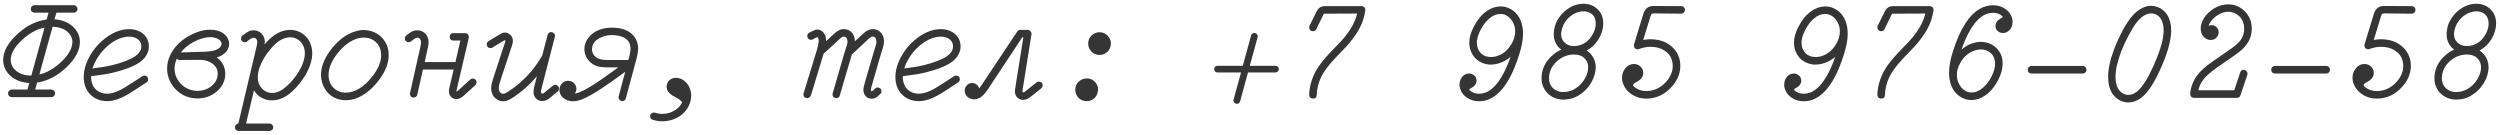 <?xml version="1.0" encoding="UTF-8"?> <svg xmlns="http://www.w3.org/2000/svg" width="539" height="29" viewBox="0 0 539 29" fill="none"><path d="M15.592 9.256C15.613 9.192 15.624 9.096 15.624 8.968C15.624 8.84 15.603 8.68 15.56 8.488C15.432 7.955 15.176 7.485 14.792 7.08C14.237 6.483 13.469 6.088 12.488 5.896C12.125 5.811 11.741 5.768 11.336 5.768L8.488 16.072C8.616 16.029 8.733 15.997 8.84 15.976C10.483 15.485 12.029 14.515 13.48 13.064C14.824 11.72 15.528 10.451 15.592 9.256ZM7.432 2.728C7.197 2.728 7.005 2.653 6.856 2.504C6.707 2.355 6.632 2.173 6.632 1.96C6.632 1.725 6.707 1.533 6.856 1.384C7.005 1.213 7.197 1.128 7.432 1.128H15.912C16.125 1.128 16.307 1.213 16.456 1.384C16.627 1.533 16.712 1.725 16.712 1.96C16.712 2.173 16.627 2.355 16.456 2.504C16.307 2.653 16.125 2.728 15.912 2.728H12.168L11.752 4.168C12.136 4.189 12.499 4.232 12.84 4.296C14.141 4.595 15.187 5.16 15.976 5.992C16.808 6.888 17.224 7.912 17.224 9.064C17.224 10.749 16.36 12.467 14.632 14.216C12.989 15.859 11.219 16.957 9.32 17.512C8.872 17.64 8.435 17.736 8.008 17.8L7.592 19.304H11.048C11.197 19.304 11.336 19.347 11.464 19.432C11.592 19.496 11.688 19.592 11.752 19.72C11.837 19.848 11.88 19.987 11.88 20.136C11.88 20.285 11.837 20.424 11.752 20.552C11.688 20.659 11.592 20.755 11.464 20.84C11.336 20.904 11.197 20.936 11.048 20.936H2.536C2.323 20.936 2.131 20.861 1.96 20.712C1.811 20.541 1.736 20.349 1.736 20.136C1.736 19.901 1.811 19.709 1.96 19.56C2.131 19.389 2.323 19.304 2.536 19.304H5.928L6.312 17.896C4.84 17.811 3.592 17.384 2.568 16.616C1.565 15.848 0.957 14.867 0.744 13.672C0.701 13.437 0.68 13.171 0.68 12.872C0.68 12.552 0.723 12.2 0.808 11.816C1.128 10.408 2.013 9.011 3.464 7.624C5.213 5.917 7.123 4.829 9.192 4.36C9.491 4.296 9.779 4.243 10.056 4.2L10.472 2.728H7.432ZM9.608 5.928C9.587 5.928 9.555 5.939 9.512 5.96C8.936 6.088 8.371 6.269 7.816 6.504C6.707 7.016 5.629 7.773 4.584 8.776C3.069 10.227 2.312 11.613 2.312 12.936C2.312 13.256 2.365 13.565 2.472 13.864C2.664 14.44 3.027 14.931 3.56 15.336C4.392 15.976 5.448 16.296 6.728 16.296C6.728 16.296 6.739 16.296 6.76 16.296L9.608 5.928ZM30.468 9.992C30.468 9.608 30.383 9.277 30.212 9C29.721 8.275 28.943 7.912 27.876 7.912C27.748 7.912 27.609 7.912 27.46 7.912C26.009 8.04 24.569 8.723 23.14 9.96C22.244 10.749 21.487 11.667 20.868 12.712C20.463 13.395 20.153 14.077 19.94 14.76C21.711 14.547 23.161 14.301 24.292 14.024C26.532 13.448 28.143 12.819 29.124 12.136C29.743 11.709 30.159 11.219 30.372 10.664C30.436 10.429 30.468 10.205 30.468 9.992ZM19.652 16.616C19.652 17.853 20.057 18.803 20.868 19.464C21.465 19.955 22.201 20.2 23.076 20.2H23.268C24.185 20.157 25.231 19.805 26.404 19.144C26.937 18.845 27.428 18.547 27.876 18.248C28.324 17.949 28.676 17.725 28.932 17.576C29.188 17.405 29.775 17.021 30.692 16.424C30.841 16.339 31.012 16.296 31.204 16.296C31.396 16.296 31.567 16.371 31.716 16.52C31.865 16.669 31.94 16.84 31.94 17.032C31.94 17.373 31.823 17.619 31.588 17.768C30.649 18.365 30.041 18.76 29.764 18.952C29.487 19.144 29.263 19.293 29.092 19.4C28.943 19.485 28.751 19.603 28.516 19.752C28.068 20.051 27.631 20.317 27.204 20.552C25.796 21.341 24.505 21.757 23.332 21.8H23.076C21.604 21.8 20.388 21.309 19.428 20.328C18.511 19.368 18.052 18.131 18.052 16.616C18.052 15.101 18.521 13.533 19.46 11.912C20.164 10.696 21.039 9.64 22.084 8.744C23.983 7.101 25.913 6.28 27.876 6.28C28.815 6.28 29.636 6.493 30.34 6.92C31.257 7.475 31.823 8.264 32.036 9.288C32.079 9.523 32.1 9.8 32.1 10.12C32.1 10.44 32.047 10.76 31.94 11.08C31.599 12.061 30.98 12.851 30.084 13.448C28.911 14.259 27.108 14.973 24.676 15.592C23.481 15.891 22.063 16.136 20.42 16.328L19.652 16.424C19.652 16.488 19.652 16.552 19.652 16.616ZM48.576 16.008C48.576 16.2 48.555 16.424 48.512 16.68C48.277 18.003 47.595 19.091 46.464 19.944C45.333 20.797 44.032 21.224 42.56 21.224C41.429 21.224 40.384 20.968 39.424 20.456C38.485 19.923 37.728 19.229 37.152 18.376C36.405 17.288 36.032 16.093 36.032 14.792C36.032 13.448 36.437 12.157 37.248 10.92C38.059 9.661 39.221 8.605 40.736 7.752C42.336 6.856 43.872 6.408 45.344 6.408C46.368 6.408 47.253 6.632 48 7.08C48.768 7.592 49.227 8.253 49.376 9.064C49.397 9.171 49.408 9.288 49.408 9.416C49.408 10.035 49.205 10.6 48.8 11.112C48.331 11.688 47.648 12.115 46.752 12.392C47.968 13.288 48.576 14.493 48.576 16.008ZM38.144 12.616C37.803 13.341 37.632 14.067 37.632 14.792C37.632 15.773 37.92 16.669 38.496 17.48C38.923 18.099 39.467 18.589 40.128 18.952C40.896 19.379 41.707 19.592 42.56 19.592C43.669 19.592 44.64 19.283 45.472 18.664C45.856 18.365 46.176 18.024 46.432 17.64C46.773 17.085 46.944 16.509 46.944 15.912C46.944 15.571 46.891 15.251 46.784 14.952C46.485 14.205 45.899 13.651 45.024 13.288C44.533 13.075 43.968 12.947 43.328 12.904C43.029 12.904 42.763 12.904 42.528 12.904C42.315 12.904 41.056 12.915 38.752 12.936C38.496 12.936 38.293 12.829 38.144 12.616ZM46.88 8.328C46.795 8.285 46.699 8.253 46.592 8.232C46.485 8.189 46.336 8.147 46.144 8.104C45.952 8.04 45.717 8.008 45.44 8.008C45.184 8.008 44.949 8.019 44.736 8.04C43.691 8.168 42.624 8.541 41.536 9.16C40.491 9.757 39.637 10.472 38.976 11.304C42.325 11.197 44.107 11.144 44.32 11.144C44.533 11.123 44.789 11.101 45.088 11.08C45.963 10.995 46.635 10.792 47.104 10.472C47.552 10.173 47.776 9.821 47.776 9.416V9.32C47.755 9.171 47.68 9.021 47.552 8.872C47.445 8.701 47.328 8.584 47.2 8.52C47.072 8.435 46.965 8.371 46.88 8.328ZM66.556 8.648C67.068 9.501 67.324 10.461 67.324 11.528C67.324 12.147 67.228 12.787 67.036 13.448C66.524 15.283 65.447 17.107 63.804 18.92C63.335 19.411 62.876 19.837 62.428 20.2C61.191 21.16 59.932 21.64 58.652 21.64C58.055 21.64 57.532 21.555 57.084 21.384C56.636 21.213 56.263 21.021 55.964 20.808C55.665 20.573 55.409 20.339 55.196 20.104C55.025 19.891 54.876 19.688 54.748 19.496C54.172 21.864 53.607 24.243 53.052 26.632H58.108C58.321 26.632 58.503 26.707 58.652 26.856C58.823 27.027 58.908 27.219 58.908 27.432C58.908 27.667 58.823 27.859 58.652 28.008C58.503 28.157 58.321 28.232 58.108 28.232H51.452C51.239 28.232 51.047 28.157 50.876 28.008C50.727 27.859 50.652 27.667 50.652 27.432C50.652 27.219 50.727 27.037 50.876 26.888C51.025 26.739 51.196 26.653 51.388 26.632C54.033 15.517 55.356 9.928 55.356 9.864C55.377 9.779 55.388 9.704 55.388 9.64C55.409 9.576 55.42 9.512 55.42 9.448C55.441 9.384 55.452 9.32 55.452 9.256C55.452 9.128 55.452 9 55.452 8.872C55.431 8.765 55.399 8.648 55.356 8.52C55.271 8.435 55.185 8.349 55.1 8.264C54.951 8.179 54.833 8.136 54.748 8.136C54.641 8.136 54.535 8.147 54.428 8.168C54.087 8.317 53.777 8.509 53.5 8.744L53.308 8.904C53.265 8.947 53.212 8.989 53.148 9.032C53.041 9.075 52.924 9.096 52.796 9.096C52.796 9.096 52.785 9.096 52.764 9.096C52.593 9.096 52.444 9.053 52.316 8.968C52.231 8.904 52.156 8.829 52.092 8.744C52.049 8.701 52.017 8.648 51.996 8.584C51.975 8.499 51.964 8.413 51.964 8.328C51.964 8.093 52.039 7.891 52.188 7.72C52.231 7.699 52.273 7.667 52.316 7.624C52.849 7.197 53.372 6.867 53.884 6.632C54.076 6.568 54.364 6.536 54.748 6.536C55.132 6.536 55.537 6.653 55.964 6.888C56.092 6.973 56.231 7.091 56.38 7.24C56.593 7.475 56.732 7.656 56.796 7.784C56.988 8.211 57.084 8.563 57.084 8.84C57.084 9.075 57.073 9.32 57.052 9.576C57.137 9.448 57.233 9.331 57.34 9.224C59.004 7.368 60.743 6.44 62.556 6.44C63.793 6.461 64.849 6.867 65.724 7.656C66.044 7.933 66.321 8.264 66.556 8.648ZM58.556 10.312C57.361 11.656 56.497 13.064 55.964 14.536C55.708 15.283 55.58 15.997 55.58 16.68C55.58 17.597 55.847 18.365 56.38 18.984C56.721 19.389 57.159 19.688 57.692 19.88C57.991 19.987 58.311 20.04 58.652 20.04C59.164 20.04 59.655 19.933 60.124 19.72C60.593 19.507 61.02 19.24 61.404 18.92C61.809 18.6 62.204 18.237 62.588 17.832C64.081 16.211 65.052 14.6 65.5 13C65.649 12.488 65.724 11.997 65.724 11.528C65.724 10.397 65.361 9.501 64.636 8.84C64.06 8.307 63.367 8.04 62.556 8.04C61.212 8.04 59.879 8.797 58.556 10.312ZM74.552 21.608C74.275 21.608 74.008 21.587 73.752 21.544C72.6 21.395 71.619 20.925 70.808 20.136C70.147 19.475 69.688 18.675 69.432 17.736C69.283 17.224 69.208 16.744 69.208 16.296C69.208 15.827 69.24 15.4 69.304 15.016C69.581 13.48 70.339 11.944 71.576 10.408C73.133 8.488 74.819 7.272 76.632 6.76C77.229 6.568 77.805 6.472 78.36 6.472C78.936 6.472 79.469 6.547 79.96 6.696C81.112 7.016 82.04 7.645 82.744 8.584C83.448 9.523 83.8 10.621 83.8 11.88C83.8 13.693 83.053 15.549 81.56 17.448C80.131 19.283 78.573 20.52 76.888 21.16C76.12 21.459 75.341 21.608 74.552 21.608ZM82.168 12.264C82.168 12.136 82.168 11.987 82.168 11.816C82.168 11.624 82.147 11.389 82.104 11.112C82.019 10.536 81.805 10.013 81.464 9.544C80.973 8.904 80.323 8.467 79.512 8.232C79.171 8.147 78.797 8.104 78.392 8.104C77.987 8.104 77.549 8.168 77.08 8.296C75.587 8.744 74.179 9.779 72.856 11.4C71.512 13.064 70.84 14.653 70.84 16.168C70.84 17.32 71.213 18.259 71.96 18.984C72.643 19.645 73.507 19.976 74.552 19.976C75.491 19.976 76.451 19.688 77.432 19.112C78.435 18.515 79.395 17.619 80.312 16.424C81.443 14.973 82.061 13.587 82.168 12.264ZM88.052 9.096C87.86 9.096 87.679 9.021 87.508 8.872C87.359 8.723 87.284 8.531 87.284 8.296C87.284 8.04 87.38 7.827 87.572 7.656L87.796 7.496C88.351 7.027 88.852 6.739 89.3 6.632C89.535 6.568 89.737 6.536 89.908 6.536C90.079 6.536 90.217 6.547 90.324 6.568C90.452 6.568 90.569 6.589 90.676 6.632C91.273 6.803 91.732 7.165 92.052 7.72C92.287 8.147 92.404 8.616 92.404 9.128C92.404 9.448 92.34 9.875 92.212 10.408L91.572 13.384H98.196L99.252 8.744H97.748C97.599 8.744 97.46 8.712 97.332 8.648C97.204 8.584 97.108 8.488 97.044 8.36C96.98 8.232 96.948 8.093 96.948 7.944C96.948 7.795 96.98 7.656 97.044 7.528C97.108 7.4 97.204 7.304 97.332 7.24C97.46 7.176 97.599 7.144 97.748 7.144H100.276C100.447 7.144 100.596 7.187 100.724 7.272C100.959 7.443 101.076 7.667 101.076 7.944C101.076 8.008 101.076 8.072 101.076 8.136C99.284 15.795 98.388 19.635 98.388 19.656C98.388 19.677 98.388 19.699 98.388 19.72C98.473 19.72 98.58 19.677 98.708 19.592C98.836 19.485 99.732 18.664 101.396 17.128C101.545 17 101.705 16.936 101.876 16.936C102.068 16.936 102.228 16.979 102.356 17.064C102.484 17.128 102.58 17.224 102.644 17.352C102.708 17.459 102.74 17.587 102.74 17.736C102.74 17.971 102.655 18.173 102.484 18.344L100.148 20.488C99.849 20.744 99.636 20.915 99.508 21C99.124 21.235 98.751 21.352 98.388 21.352C98.004 21.352 97.663 21.235 97.364 21C96.98 20.68 96.788 20.243 96.788 19.688C96.788 19.517 96.809 19.315 96.852 19.08L97.812 14.984H91.188L89.972 20.392C89.929 20.584 89.833 20.744 89.684 20.872C89.556 20.979 89.385 21.032 89.172 21.032C88.959 21.032 88.767 20.957 88.596 20.808C88.447 20.637 88.372 20.435 88.372 20.2C88.372 20.157 88.383 20.104 88.404 20.04L90.644 10.056C90.729 9.629 90.772 9.352 90.772 9.224C90.772 9.075 90.761 8.957 90.74 8.872C90.74 8.765 90.719 8.68 90.676 8.616C90.633 8.531 90.601 8.467 90.58 8.424C90.431 8.232 90.228 8.136 89.972 8.136C89.78 8.136 89.588 8.2 89.396 8.328C89.204 8.456 88.937 8.659 88.596 8.936C88.447 9.043 88.265 9.096 88.052 9.096ZM119.184 18.472C119.333 18.344 119.515 18.28 119.728 18.28C119.941 18.28 120.123 18.365 120.272 18.536C120.443 18.685 120.528 18.877 120.528 19.112C120.528 19.347 120.432 19.549 120.24 19.72C119.664 20.189 119.312 20.477 119.184 20.584C119.077 20.669 118.992 20.744 118.928 20.808C118.885 20.851 118.821 20.904 118.736 20.968C118.672 21.032 118.608 21.075 118.544 21.096C118.501 21.139 118.459 21.181 118.416 21.224C118.139 21.459 117.829 21.619 117.488 21.704C117.147 21.768 116.901 21.789 116.752 21.768C116.624 21.768 116.507 21.757 116.4 21.736C116.016 21.629 115.696 21.416 115.44 21.096C115.163 20.733 115.024 20.307 115.024 19.816C115.024 19.517 115.077 19.144 115.184 18.696L115.76 16.424C114.203 18.28 112.411 19.859 110.384 21.16C110.021 21.395 109.691 21.565 109.392 21.672C109.093 21.779 108.784 21.832 108.464 21.832C107.909 21.832 107.419 21.661 106.992 21.32C106.629 21.064 106.352 20.733 106.16 20.328C105.989 19.923 105.904 19.528 105.904 19.144C105.904 18.76 105.925 18.451 105.968 18.216C106.075 17.768 106.267 17.117 106.544 16.264C108.123 11.528 108.912 9.128 108.912 9.064C108.933 8.957 108.944 8.883 108.944 8.84L108.88 8.648C108.773 8.669 108.656 8.723 108.528 8.808L106.192 10.248C106.064 10.333 105.904 10.376 105.712 10.376C105.52 10.376 105.339 10.301 105.168 10.152C105.019 9.981 104.944 9.789 104.944 9.576C104.944 9.277 105.072 9.043 105.328 8.872C106.992 7.848 107.856 7.325 107.92 7.304C107.984 7.261 108.069 7.219 108.176 7.176C108.389 7.069 108.624 7.016 108.88 7.016C109.136 7.016 109.381 7.08 109.616 7.208C109.851 7.336 110.053 7.507 110.224 7.72C110.459 8.04 110.576 8.413 110.576 8.84C110.555 9.139 110.523 9.352 110.48 9.48C110.437 9.608 110.405 9.693 110.384 9.736C110.384 9.757 110.384 9.789 110.384 9.832C110.363 9.875 109.595 12.189 108.08 16.776C107.824 17.565 107.664 18.088 107.6 18.344C107.557 18.6 107.536 18.835 107.536 19.048C107.536 19.496 107.675 19.827 107.952 20.04C108.208 20.232 108.517 20.264 108.88 20.136C109.029 20.072 109.243 19.955 109.52 19.784C111.419 18.568 113.093 17.096 114.544 15.368C115.397 14.344 116.155 13.256 116.816 12.104C116.859 12.04 116.891 11.987 116.912 11.944L118.064 7.528C118.171 7.123 118.437 6.92 118.864 6.92C118.992 6.92 119.12 6.963 119.248 7.048C119.376 7.112 119.472 7.208 119.536 7.336C119.621 7.443 119.664 7.549 119.664 7.656C119.664 7.763 119.653 7.848 119.632 7.912L116.752 19.08C116.667 19.421 116.624 19.635 116.624 19.72C116.624 19.869 116.645 19.976 116.688 20.04C116.731 20.104 116.773 20.147 116.816 20.168C116.944 20.211 117.104 20.168 117.296 20.04C117.424 19.955 118.053 19.432 119.184 18.472ZM135.948 10.504C135.948 9.608 135.628 8.904 134.988 8.392C134.583 8.072 134.049 7.848 133.388 7.72C132.94 7.613 132.481 7.56 132.012 7.56C131.159 7.56 130.412 7.699 129.772 7.976C128.791 8.36 128.14 8.925 127.82 9.672C127.692 9.971 127.628 10.28 127.628 10.6C127.628 11.069 127.767 11.496 128.044 11.88C128.449 12.435 129.079 12.765 129.932 12.872C130.252 12.915 130.679 12.936 131.212 12.936H135.468L135.66 12.264C135.852 11.517 135.948 10.931 135.948 10.504ZM134.156 21.8C133.943 21.8 133.751 21.715 133.58 21.544C133.431 21.395 133.356 21.213 133.356 21C133.356 20.936 133.367 20.861 133.388 20.776L134.796 15.464L132.204 17.352C128.62 19.912 126.081 21.363 124.588 21.704C124.225 21.789 123.873 21.832 123.532 21.832C122.871 21.832 122.295 21.672 121.804 21.352C121.441 21.139 121.153 20.861 120.94 20.52C120.727 20.179 120.62 19.795 120.62 19.368C120.62 18.835 120.791 18.387 121.132 18.024C121.495 17.619 121.943 17.416 122.476 17.416C123.031 17.416 123.479 17.608 123.82 17.992C124.119 18.333 124.268 18.717 124.268 19.144C124.268 19.528 124.151 19.869 123.916 20.168C124.385 20.104 124.908 19.933 125.484 19.656C126.892 18.995 128.812 17.779 131.244 16.008L133.292 14.536H131.212C130.209 14.536 129.431 14.461 128.876 14.312C127.98 14.035 127.276 13.555 126.764 12.872C126.252 12.189 125.996 11.432 125.996 10.6C125.996 9.619 126.348 8.723 127.052 7.912C128.183 6.611 129.836 5.96 132.012 5.96C132.609 5.96 133.175 6.013 133.708 6.12C134.625 6.312 135.383 6.643 135.98 7.112C137.047 7.965 137.58 9.096 137.58 10.504C137.58 11.08 137.463 11.805 137.228 12.68L134.924 21.224C134.817 21.608 134.561 21.8 134.156 21.8ZM140.168 25.064C140.168 24.851 140.243 24.659 140.392 24.488C140.563 24.339 140.755 24.264 140.968 24.264C141.053 24.264 141.139 24.275 141.224 24.296C141.736 24.467 142.259 24.552 142.792 24.552C143.837 24.552 144.787 24.264 145.64 23.688C146.28 23.261 146.76 22.717 147.08 22.056C146.888 21.821 146.696 21.629 146.504 21.48C146.312 21.331 146.045 21.171 145.704 21C145.363 20.808 145.117 20.669 144.968 20.584C144.627 20.371 144.328 20.104 144.072 19.784C143.837 19.443 143.72 19.069 143.72 18.664L143.752 18.376C143.837 17.843 144.104 17.427 144.552 17.128C144.893 16.893 145.288 16.776 145.736 16.776C146.376 16.776 146.973 16.989 147.528 17.416C148.232 17.971 148.691 18.707 148.904 19.624C148.989 19.965 149.032 20.264 149.032 20.52C149.032 20.755 149.011 21.011 148.968 21.288C148.947 21.587 148.861 21.917 148.712 22.28C148.584 22.664 148.413 23.027 148.2 23.368C147.475 24.477 146.461 25.267 145.16 25.736C144.392 26.013 143.603 26.152 142.792 26.152C142.109 26.152 141.427 26.045 140.744 25.832C140.36 25.725 140.168 25.469 140.168 25.064ZM174.848 8.584C174.613 8.584 174.421 8.509 174.272 8.36C174.123 8.189 174.048 8.008 174.048 7.816C174.048 7.453 174.187 7.197 174.464 7.048C175.04 6.749 175.371 6.589 175.456 6.568C175.541 6.525 175.616 6.493 175.68 6.472C175.851 6.408 175.989 6.376 176.096 6.376C176.203 6.376 176.267 6.376 176.288 6.376C176.651 6.397 176.949 6.504 177.184 6.696C177.803 7.165 178.112 7.869 178.112 8.808C178.112 8.829 178.112 8.851 178.112 8.872L179.808 7.304C180.171 6.963 180.448 6.749 180.64 6.664C180.832 6.557 180.992 6.472 181.12 6.408C181.397 6.323 181.675 6.28 181.952 6.28C182.528 6.28 183.029 6.461 183.456 6.824C184.032 7.336 184.32 8.029 184.32 8.904C185.6 7.731 186.261 7.123 186.304 7.08C186.923 6.547 187.552 6.28 188.192 6.28C188.768 6.28 189.269 6.461 189.696 6.824C190.293 7.336 190.592 8.029 190.592 8.904C190.592 9.309 190.507 9.8 190.336 10.376C190.272 10.568 190.176 10.867 190.048 11.272C189.92 11.677 189.824 11.987 189.76 12.2C188.587 16.253 187.989 18.333 187.968 18.44C187.947 18.525 187.925 18.579 187.904 18.6C187.819 18.92 187.776 19.165 187.776 19.336C187.776 19.571 187.829 19.688 187.936 19.688C188 19.667 188.064 19.635 188.128 19.592C188.213 19.528 188.405 19.357 188.704 19.08C188.853 18.931 189.013 18.856 189.184 18.856C189.376 18.856 189.536 18.899 189.664 18.984C189.792 19.048 189.888 19.144 189.952 19.272C190.016 19.4 190.048 19.539 190.048 19.688C190.048 19.923 189.963 20.115 189.792 20.264C189.387 20.627 189.152 20.84 189.088 20.904C188.704 21.16 188.341 21.288 188 21.288C187.296 21.288 186.773 21.011 186.432 20.456C186.24 20.136 186.144 19.763 186.144 19.336C186.144 19.016 186.251 18.504 186.464 17.8L188.224 11.752C188.288 11.539 188.384 11.229 188.512 10.824C188.725 10.099 188.864 9.619 188.928 9.384C188.949 9.149 188.96 9 188.96 8.936C188.96 8.531 188.853 8.243 188.64 8.072C188.491 7.944 188.341 7.88 188.192 7.88C188.064 7.88 187.925 7.923 187.776 8.008C187.605 8.115 187.477 8.2 187.392 8.264C187.328 8.328 186.165 9.416 183.904 11.528C183.819 11.592 183.744 11.645 183.68 11.688C183.616 11.901 183.563 12.072 183.52 12.2L181.056 20.584C180.949 20.968 180.693 21.16 180.288 21.16C180.075 21.16 179.883 21.085 179.712 20.936C179.563 20.787 179.488 20.595 179.488 20.36C179.488 20.275 179.499 20.2 179.52 20.136L181.952 11.752C182.016 11.539 182.112 11.229 182.24 10.824C182.368 10.419 182.453 10.141 182.496 9.992C182.539 9.843 182.581 9.725 182.624 9.64C182.688 9.363 182.72 9.128 182.72 8.936C182.72 8.531 182.613 8.243 182.4 8.072C182.272 7.944 182.123 7.88 181.952 7.88C181.803 7.88 181.653 7.923 181.504 8.008C181.376 8.093 181.184 8.253 180.928 8.488L177.568 11.592C177.312 12.424 176.395 15.432 174.816 20.616C174.667 20.957 174.4 21.139 174.016 21.16C173.888 21.16 173.76 21.128 173.632 21.064C173.504 21 173.397 20.904 173.312 20.776C173.248 20.648 173.216 20.531 173.216 20.424C173.216 20.296 173.227 20.2 173.248 20.136L175.872 11.592C175.957 11.357 176.021 11.144 176.064 10.952C176.085 10.931 176.096 10.909 176.096 10.888C176.224 10.419 176.309 10.088 176.352 9.896C176.395 9.619 176.427 9.437 176.448 9.352C176.491 9.139 176.512 8.989 176.512 8.904C176.512 8.435 176.437 8.147 176.288 8.04C176.245 8.019 176.213 8.008 176.192 8.008C176.128 8.029 176.021 8.072 175.872 8.136L175.232 8.488C175.104 8.552 174.976 8.584 174.848 8.584ZM205.468 9.992C205.468 9.608 205.383 9.277 205.212 9C204.721 8.275 203.943 7.912 202.876 7.912C202.748 7.912 202.609 7.912 202.46 7.912C201.009 8.04 199.569 8.723 198.14 9.96C197.244 10.749 196.487 11.667 195.868 12.712C195.463 13.395 195.153 14.077 194.94 14.76C196.711 14.547 198.161 14.301 199.292 14.024C201.532 13.448 203.143 12.819 204.124 12.136C204.743 11.709 205.159 11.219 205.372 10.664C205.436 10.429 205.468 10.205 205.468 9.992ZM194.652 16.616C194.652 17.853 195.057 18.803 195.868 19.464C196.465 19.955 197.201 20.2 198.076 20.2H198.268C199.185 20.157 200.231 19.805 201.404 19.144C201.937 18.845 202.428 18.547 202.876 18.248C203.324 17.949 203.676 17.725 203.932 17.576C204.188 17.405 204.775 17.021 205.692 16.424C205.841 16.339 206.012 16.296 206.204 16.296C206.396 16.296 206.567 16.371 206.716 16.52C206.865 16.669 206.94 16.84 206.94 17.032C206.94 17.373 206.823 17.619 206.588 17.768C205.649 18.365 205.041 18.76 204.764 18.952C204.487 19.144 204.263 19.293 204.092 19.4C203.943 19.485 203.751 19.603 203.516 19.752C203.068 20.051 202.631 20.317 202.204 20.552C200.796 21.341 199.505 21.757 198.332 21.8H198.076C196.604 21.8 195.388 21.309 194.428 20.328C193.511 19.368 193.052 18.131 193.052 16.616C193.052 15.101 193.521 13.533 194.46 11.912C195.164 10.696 196.039 9.64 197.084 8.744C198.983 7.101 200.913 6.28 202.876 6.28C203.815 6.28 204.636 6.493 205.34 6.92C206.257 7.475 206.823 8.264 207.036 9.288C207.079 9.523 207.1 9.8 207.1 10.12C207.1 10.44 207.047 10.76 206.94 11.08C206.599 12.061 205.98 12.851 205.084 13.448C203.911 14.259 202.108 14.973 199.676 15.592C198.481 15.891 197.063 16.136 195.42 16.328L194.652 16.424C194.652 16.488 194.652 16.552 194.652 16.616ZM210.008 21.416C209.645 21.416 209.293 21.32 208.952 21.128C208.611 20.957 208.355 20.701 208.184 20.36C208.056 20.104 207.992 19.837 207.992 19.56C207.992 19.112 208.141 18.728 208.44 18.408C208.76 18.067 209.144 17.896 209.592 17.896C210.104 17.896 210.52 18.099 210.84 18.504C210.968 18.675 211.053 18.867 211.096 19.08C211.224 18.931 211.352 18.76 211.48 18.568L219.32 6.792C219.469 6.557 219.693 6.44 219.992 6.44C221.08 6.44 221.635 6.44 221.656 6.44C221.869 6.461 222.04 6.557 222.168 6.728C222.317 6.877 222.392 7.048 222.392 7.24C222.392 7.283 222.392 7.325 222.392 7.368L220.472 19.368C220.451 19.517 220.44 19.624 220.44 19.688C220.44 19.837 220.493 19.912 220.6 19.912C220.707 19.912 220.824 19.869 220.952 19.784C221.08 19.699 221.197 19.603 221.304 19.496L223.48 17.768C223.629 17.661 223.789 17.608 223.96 17.608C224.131 17.608 224.28 17.64 224.408 17.704C224.536 17.768 224.632 17.864 224.696 17.992C224.76 18.12 224.792 18.237 224.792 18.344C224.792 18.451 224.781 18.536 224.76 18.6C224.76 18.664 224.749 18.717 224.728 18.76C224.664 18.867 224.589 18.963 224.504 19.048L222.328 20.776C221.965 21.053 221.688 21.235 221.496 21.32C220.963 21.555 220.472 21.597 220.024 21.448C219.747 21.363 219.523 21.224 219.352 21.032C218.989 20.669 218.808 20.221 218.808 19.688C218.808 19.539 218.829 19.347 218.872 19.112L220.632 8.04H220.408C215.352 15.656 212.824 19.475 212.824 19.496C212.312 20.2 211.864 20.68 211.48 20.936C210.989 21.256 210.499 21.416 210.008 21.416ZM236.468 7.016C236.66 6.973 236.809 6.952 236.916 6.952C237.044 6.952 237.119 6.952 237.14 6.952C237.823 6.973 238.388 7.229 238.836 7.72C239.284 8.189 239.508 8.744 239.508 9.384C239.508 9.405 239.508 9.427 239.508 9.448C239.487 10.131 239.231 10.707 238.74 11.176C238.271 11.624 237.716 11.848 237.076 11.848C236.351 11.848 235.743 11.581 235.252 11.048C234.825 10.579 234.612 10.024 234.612 9.384C234.612 8.68 234.879 8.083 235.412 7.592C235.711 7.315 236.063 7.123 236.468 7.016ZM234.324 16.904C235.007 16.904 235.583 17.149 236.052 17.64C236.521 18.131 236.756 18.707 236.756 19.368C236.756 19.389 236.745 19.4 236.724 19.4C236.703 20.104 236.447 20.691 235.956 21.16C235.487 21.587 234.932 21.8 234.292 21.8C233.567 21.8 232.969 21.555 232.5 21.064C232.052 20.573 231.828 20.008 231.828 19.368C231.828 18.643 232.073 18.056 232.564 17.608C233.076 17.139 233.663 16.904 234.324 16.904ZM262.476 15.624C262.284 15.624 262.113 15.549 261.964 15.4C261.836 15.251 261.772 15.08 261.772 14.888C261.772 14.696 261.836 14.536 261.964 14.408C262.113 14.259 262.284 14.184 262.476 14.184H267.948L269.74 7.624C269.783 7.475 269.868 7.357 269.996 7.272C270.124 7.165 270.273 7.112 270.444 7.112C270.636 7.112 270.807 7.187 270.956 7.336C271.105 7.464 271.18 7.624 271.18 7.816C271.18 7.88 271.169 7.944 271.148 8.008L269.452 14.184H274.988C275.18 14.184 275.351 14.259 275.5 14.408C275.649 14.536 275.724 14.696 275.724 14.888C275.724 15.08 275.649 15.251 275.5 15.4C275.351 15.549 275.18 15.624 274.988 15.624H269.068L267.372 21.832C267.265 22.195 267.031 22.376 266.668 22.376C266.54 22.376 266.423 22.344 266.316 22.28C266.209 22.216 266.113 22.12 266.028 21.992C265.964 21.885 265.932 21.768 265.932 21.64L265.964 21.448L267.564 15.624H262.476ZM282.262 20.456C282.262 20.456 282.262 20.445 282.262 20.424C282.283 19.357 282.486 18.269 282.87 17.16C283.254 16.029 283.84 14.931 284.63 13.864C285.398 12.84 286.368 11.731 287.542 10.536C288.672 9.384 289.44 8.563 289.846 8.072C290.912 6.749 291.659 5.555 292.086 4.488C292.299 3.976 292.47 3.453 292.598 2.92C287.926 2.941 285.568 2.952 285.526 2.952C285.483 2.952 285.44 2.973 285.398 3.016C285.376 3.059 284.843 4.147 283.798 6.28C283.648 6.579 283.403 6.728 283.062 6.728C282.827 6.728 282.635 6.653 282.486 6.504C282.336 6.333 282.262 6.141 282.262 5.928C282.262 5.8 282.283 5.683 282.326 5.576C283.392 3.443 283.936 2.344 283.958 2.28C284.256 1.768 284.683 1.459 285.238 1.352C285.366 1.331 285.536 1.32 285.75 1.32H293.558C293.856 1.32 294.091 1.448 294.262 1.704C294.326 1.832 294.358 1.949 294.358 2.056C294.358 2.141 294.358 2.195 294.358 2.216C294.166 3.688 293.707 5.064 292.982 6.344C292.704 6.835 292.438 7.261 292.182 7.624C291.947 7.965 291.787 8.189 291.702 8.296C291.616 8.403 291.531 8.509 291.446 8.616C291.382 8.701 291.307 8.797 291.222 8.904C291.158 8.989 291.094 9.075 291.03 9.16C290.603 9.693 289.963 10.387 289.11 11.24C288.278 12.093 287.627 12.787 287.158 13.32C286.688 13.853 286.283 14.355 285.942 14.824C285.238 15.763 284.726 16.712 284.406 17.672C284.086 18.632 283.915 19.571 283.894 20.488C283.872 21 283.595 21.256 283.062 21.256C282.848 21.256 282.656 21.181 282.486 21.032C282.336 20.883 282.262 20.691 282.262 20.456ZM319.182 6.504C318.798 7.272 318.563 7.944 318.478 8.52C318.456 8.627 318.435 8.723 318.414 8.808C318.414 8.893 318.414 9 318.414 9.128C318.414 9.747 318.51 10.248 318.702 10.632C318.894 11.016 319.107 11.325 319.342 11.56C319.598 11.773 319.907 11.955 320.27 12.104C320.654 12.232 321.048 12.296 321.454 12.296C321.774 12.296 322.115 12.253 322.478 12.168C323.886 11.805 325.006 10.931 325.838 9.544C326.392 8.648 326.67 7.731 326.67 6.792C326.67 6.216 326.574 5.693 326.382 5.224C326.019 4.307 325.411 3.635 324.558 3.208C324.067 3.016 323.555 2.963 323.022 3.048C322.488 3.133 321.976 3.347 321.486 3.688C320.59 4.307 319.822 5.245 319.182 6.504ZM318.766 20.2C318.936 20.2 319.075 20.2 319.182 20.2C319.95 20.136 320.675 19.859 321.358 19.368C322.04 18.856 322.659 18.195 323.214 17.384C324.131 16.061 324.952 14.355 325.678 12.264C324.867 12.968 323.928 13.459 322.862 13.736C322.392 13.864 321.891 13.928 321.358 13.928C320.824 13.928 320.27 13.821 319.694 13.608C318.606 13.181 317.806 12.456 317.294 11.432C316.952 10.749 316.782 10.003 316.782 9.192C316.782 8.125 317.102 6.984 317.742 5.768C318.51 4.275 319.448 3.144 320.558 2.376C321.518 1.715 322.51 1.384 323.534 1.384C324.131 1.384 324.675 1.491 325.166 1.704C325.912 2.003 326.542 2.461 327.054 3.08C327.928 4.168 328.366 5.576 328.366 7.304C328.366 8.627 328.056 10.216 327.438 12.072C325.603 17.768 323.16 20.979 320.11 21.704C319.704 21.789 319.288 21.832 318.862 21.832C317.859 21.832 316.963 21.555 316.174 21C315.448 20.467 314.979 19.795 314.766 18.984C314.702 18.749 314.67 18.536 314.67 18.344C314.67 17.661 314.851 17.085 315.214 16.616C315.619 16.104 316.131 15.848 316.75 15.848C317.07 15.848 317.326 15.912 317.518 16.04L317.87 16.296C317.912 16.339 317.966 16.381 318.03 16.424C318.222 16.68 318.328 17 318.35 17.384C318.35 18.024 317.987 18.547 317.262 18.952C317.219 18.973 317.176 18.995 317.134 19.016C317.091 19.037 317.059 19.059 317.038 19.08C316.846 19.187 316.75 19.272 316.75 19.336C316.963 19.592 317.262 19.805 317.646 19.976C318.008 20.125 318.382 20.2 318.766 20.2ZM336.586 7.336C336.586 7.891 336.714 8.36 336.97 8.744C337.503 9.533 338.314 9.928 339.402 9.928C340.383 9.928 341.279 9.608 342.09 8.968C342.538 8.605 342.911 8.179 343.21 7.688C343.7 6.92 343.978 6.131 344.042 5.32V5.064C344.042 4.104 343.711 3.389 343.05 2.92C342.602 2.6 342.058 2.44 341.418 2.44C340.458 2.44 339.54 2.771 338.666 3.432C337.599 4.264 336.938 5.32 336.682 6.6C336.618 6.856 336.586 7.101 336.586 7.336ZM337.578 21.448C337.407 21.469 337.279 21.48 337.194 21.48C335.743 21.48 334.548 21.011 333.61 20.072C332.97 19.411 332.564 18.589 332.394 17.608C332.372 17.352 332.362 17.064 332.362 16.744C332.362 16.403 332.404 16.008 332.49 15.56C332.831 14.045 333.642 12.776 334.922 11.752C335.455 11.304 336.02 10.952 336.618 10.696C335.53 9.907 334.986 8.776 334.986 7.304C334.986 6.813 335.071 6.259 335.242 5.64C335.412 5.021 335.711 4.403 336.138 3.784C336.586 3.144 337.098 2.6 337.674 2.152C338.847 1.256 340.095 0.808 341.418 0.808C342.804 0.829 343.914 1.331 344.746 2.312C345.364 3.059 345.674 3.976 345.674 5.064C345.652 6.259 345.29 7.421 344.586 8.552C343.924 9.576 343.092 10.355 342.09 10.888C342.516 11.165 342.868 11.485 343.146 11.848C343.743 12.637 344.042 13.533 344.042 14.536C344.02 15.603 343.711 16.669 343.114 17.736C342.58 18.675 341.876 19.475 341.002 20.136C339.956 20.925 338.815 21.363 337.578 21.448ZM334.762 18.952C335.039 19.208 335.316 19.4 335.594 19.528C336.042 19.741 336.49 19.848 336.938 19.848C338.09 19.848 339.124 19.507 340.042 18.824C340.724 18.312 341.279 17.683 341.706 16.936C342.175 16.104 342.41 15.304 342.41 14.536C342.41 13.896 342.25 13.363 341.93 12.936C341.61 12.488 341.226 12.179 340.778 12.008C340.33 11.837 339.871 11.752 339.402 11.752C338.122 11.752 336.959 12.168 335.914 13C334.783 13.917 334.143 15.048 333.994 16.392C333.972 16.541 333.962 16.701 333.962 16.872C333.962 17.704 334.228 18.397 334.762 18.952ZM354.278 8.616C354.811 8.509 355.312 8.456 355.782 8.456C357.872 8.456 359.536 9.096 360.774 10.376C361.776 11.421 362.278 12.701 362.278 14.216C362.278 15.453 361.894 16.659 361.126 17.832C360.934 18.109 360.72 18.376 360.486 18.632C358.95 20.381 357.104 21.256 354.95 21.256C353.584 21.256 352.4 20.851 351.398 20.04C350.779 19.549 350.331 18.973 350.054 18.312C349.819 17.8 349.702 17.288 349.702 16.776C349.702 16.051 349.904 15.421 350.31 14.888C350.822 14.163 351.483 13.8 352.294 13.8C352.784 13.8 353.211 13.949 353.574 14.248C354.043 14.611 354.278 15.091 354.278 15.688V16.04C354.15 16.68 353.702 17.213 352.934 17.64C352.592 17.811 352.39 17.928 352.326 17.992C352.198 18.099 352.123 18.237 352.102 18.408C352.102 18.472 352.112 18.504 352.134 18.504C352.859 19.251 353.798 19.624 354.95 19.624H355.238C356.795 19.539 358.139 18.856 359.27 17.576C360.187 16.531 360.646 15.411 360.646 14.216C360.646 13.853 360.592 13.469 360.486 13.064C360.251 12.147 359.686 11.411 358.79 10.856C357.979 10.344 357.008 10.088 355.878 10.088C355.046 10.088 354.214 10.248 353.382 10.568C353.275 10.611 353.179 10.632 353.094 10.632C352.859 10.632 352.656 10.557 352.486 10.408C352.336 10.237 352.262 10.045 352.262 9.832C352.262 9.747 352.272 9.661 352.294 9.576C353.659 5.117 354.352 2.845 354.374 2.76C354.672 2.013 355.131 1.555 355.75 1.384C356.048 1.32 356.294 1.288 356.486 1.288L362.47 1.32C362.768 1.32 363.003 1.459 363.174 1.736C363.238 1.843 363.27 1.992 363.27 2.184C363.27 2.376 363.184 2.557 363.014 2.728C362.864 2.877 362.683 2.952 362.47 2.952L356.486 2.888C356.315 2.909 356.208 2.931 356.166 2.952C356.038 3.016 355.931 3.197 355.846 3.496L354.278 8.616ZM389.182 6.504C388.798 7.272 388.563 7.944 388.478 8.52C388.456 8.627 388.435 8.723 388.414 8.808C388.414 8.893 388.414 9 388.414 9.128C388.414 9.747 388.51 10.248 388.702 10.632C388.894 11.016 389.107 11.325 389.342 11.56C389.598 11.773 389.907 11.955 390.27 12.104C390.654 12.232 391.048 12.296 391.454 12.296C391.774 12.296 392.115 12.253 392.478 12.168C393.886 11.805 395.006 10.931 395.838 9.544C396.392 8.648 396.67 7.731 396.67 6.792C396.67 6.216 396.574 5.693 396.382 5.224C396.019 4.307 395.411 3.635 394.558 3.208C394.067 3.016 393.555 2.963 393.022 3.048C392.488 3.133 391.976 3.347 391.486 3.688C390.59 4.307 389.822 5.245 389.182 6.504ZM388.766 20.2C388.936 20.2 389.075 20.2 389.182 20.2C389.95 20.136 390.675 19.859 391.358 19.368C392.04 18.856 392.659 18.195 393.214 17.384C394.131 16.061 394.952 14.355 395.678 12.264C394.867 12.968 393.928 13.459 392.862 13.736C392.392 13.864 391.891 13.928 391.358 13.928C390.824 13.928 390.27 13.821 389.694 13.608C388.606 13.181 387.806 12.456 387.294 11.432C386.952 10.749 386.782 10.003 386.782 9.192C386.782 8.125 387.102 6.984 387.742 5.768C388.51 4.275 389.448 3.144 390.558 2.376C391.518 1.715 392.51 1.384 393.534 1.384C394.131 1.384 394.675 1.491 395.166 1.704C395.912 2.003 396.542 2.461 397.054 3.08C397.928 4.168 398.366 5.576 398.366 7.304C398.366 8.627 398.056 10.216 397.438 12.072C395.603 17.768 393.16 20.979 390.11 21.704C389.704 21.789 389.288 21.832 388.862 21.832C387.859 21.832 386.963 21.555 386.174 21C385.448 20.467 384.979 19.795 384.766 18.984C384.702 18.749 384.67 18.536 384.67 18.344C384.67 17.661 384.851 17.085 385.214 16.616C385.619 16.104 386.131 15.848 386.75 15.848C387.07 15.848 387.326 15.912 387.518 16.04L387.87 16.296C387.912 16.339 387.966 16.381 388.03 16.424C388.222 16.68 388.328 17 388.35 17.384C388.35 18.024 387.987 18.547 387.262 18.952C387.219 18.973 387.176 18.995 387.134 19.016C387.091 19.037 387.059 19.059 387.038 19.08C386.846 19.187 386.75 19.272 386.75 19.336C386.963 19.592 387.262 19.805 387.646 19.976C388.008 20.125 388.382 20.2 388.766 20.2ZM404.762 20.456C404.762 20.456 404.762 20.445 404.762 20.424C404.783 19.357 404.986 18.269 405.37 17.16C405.754 16.029 406.34 14.931 407.13 13.864C407.898 12.84 408.868 11.731 410.042 10.536C411.172 9.384 411.94 8.563 412.346 8.072C413.412 6.749 414.159 5.555 414.586 4.488C414.799 3.976 414.97 3.453 415.098 2.92C410.426 2.941 408.068 2.952 408.026 2.952C407.983 2.952 407.94 2.973 407.898 3.016C407.876 3.059 407.343 4.147 406.298 6.28C406.148 6.579 405.903 6.728 405.562 6.728C405.327 6.728 405.135 6.653 404.986 6.504C404.836 6.333 404.762 6.141 404.762 5.928C404.762 5.8 404.783 5.683 404.826 5.576C405.892 3.443 406.436 2.344 406.458 2.28C406.756 1.768 407.183 1.459 407.738 1.352C407.866 1.331 408.036 1.32 408.25 1.32H416.058C416.356 1.32 416.591 1.448 416.762 1.704C416.826 1.832 416.858 1.949 416.858 2.056C416.858 2.141 416.858 2.195 416.858 2.216C416.666 3.688 416.207 5.064 415.482 6.344C415.204 6.835 414.938 7.261 414.682 7.624C414.447 7.965 414.287 8.189 414.202 8.296C414.116 8.403 414.031 8.509 413.946 8.616C413.882 8.701 413.807 8.797 413.722 8.904C413.658 8.989 413.594 9.075 413.53 9.16C413.103 9.693 412.463 10.387 411.61 11.24C410.778 12.093 410.127 12.787 409.658 13.32C409.188 13.853 408.783 14.355 408.442 14.824C407.738 15.763 407.226 16.712 406.906 17.672C406.586 18.632 406.415 19.571 406.394 20.488C406.372 21 406.095 21.256 405.562 21.256C405.348 21.256 405.156 21.181 404.986 21.032C404.836 20.883 404.762 20.691 404.762 20.456ZM429.718 2.76C427.392 2.76 425.376 4.733 423.67 8.68C423.392 9.32 423.136 9.992 422.902 10.696C423.798 9.885 424.843 9.363 426.038 9.128C426.379 9.064 426.656 9.032 426.87 9.032C427.083 9.032 427.222 9.032 427.286 9.032C428.246 9.075 429.099 9.352 429.846 9.864C431.126 10.781 431.766 12.072 431.766 13.736C431.766 14.824 431.456 15.976 430.838 17.192C430.07 18.685 429.12 19.816 427.99 20.584C427.051 21.245 426.07 21.576 425.046 21.576C424.064 21.576 423.179 21.277 422.39 20.68C421.472 20.019 420.843 19.08 420.502 17.864C420.31 17.203 420.214 16.477 420.214 15.688C420.214 14.323 420.512 12.723 421.11 10.888C422.624 6.195 424.544 3.197 426.87 1.896C427.787 1.384 428.736 1.128 429.718 1.128C430.72 1.128 431.616 1.405 432.406 1.96C432.896 2.323 433.27 2.749 433.526 3.24C433.782 3.731 433.91 4.221 433.91 4.712C433.91 4.947 433.867 5.235 433.782 5.576C433.675 5.853 433.59 6.045 433.526 6.152C433.462 6.237 433.408 6.301 433.366 6.344C432.96 6.856 432.448 7.112 431.83 7.112C431.616 7.112 431.414 7.08 431.222 7.016L430.998 6.888C430.827 6.803 430.656 6.664 430.486 6.472C430.315 6.237 430.23 5.939 430.23 5.576C430.23 4.957 430.55 4.456 431.19 4.072C431.552 3.859 431.744 3.741 431.766 3.72C431.787 3.699 431.798 3.677 431.798 3.656C431.734 3.592 431.691 3.528 431.67 3.464C431.136 2.995 430.486 2.76 429.718 2.76ZM424.022 19.752C424.342 19.88 424.694 19.944 425.078 19.944C425.739 19.944 426.411 19.709 427.094 19.24C427.99 18.643 428.758 17.715 429.398 16.456C429.888 15.475 430.134 14.579 430.134 13.768V13.736C430.134 12.627 429.728 11.784 428.918 11.208C428.406 10.845 427.798 10.664 427.094 10.664C426.752 10.664 426.422 10.707 426.102 10.792C425.398 10.963 424.758 11.272 424.182 11.72C423.627 12.147 423.136 12.712 422.71 13.416C422.56 13.693 422.422 13.971 422.294 14.248C422.102 14.781 421.984 15.187 421.942 15.464C421.92 15.741 421.91 15.987 421.91 16.2C421.91 16.733 422.006 17.245 422.198 17.736C422.56 18.653 423.168 19.325 424.022 19.752ZM437.97 15.848C437.756 15.848 437.564 15.773 437.394 15.624C437.244 15.453 437.17 15.261 437.17 15.048C437.17 14.813 437.244 14.621 437.394 14.472C437.564 14.301 437.756 14.216 437.97 14.216H449.042C449.276 14.216 449.468 14.301 449.618 14.472C449.767 14.621 449.842 14.813 449.842 15.048C449.842 15.261 449.767 15.453 449.618 15.624C449.468 15.773 449.276 15.848 449.042 15.848H437.97ZM457.23 19.816L457.742 20.168C458.083 20.36 458.456 20.456 458.862 20.456C459.288 20.456 459.683 20.36 460.046 20.168C460.408 19.976 460.686 19.795 460.878 19.624C461.219 19.325 461.507 19.016 461.742 18.696C462.83 17.309 463.939 15.197 465.07 12.36C466.008 10.035 466.478 8.093 466.478 6.536C466.478 5.512 466.275 4.68 465.87 4.04C465.528 3.528 465.091 3.187 464.558 3.016C464.323 2.931 464.056 2.888 463.758 2.888C463.48 2.888 463.171 2.952 462.83 3.08C462.062 3.357 461.304 3.987 460.558 4.968C460.067 5.629 459.523 6.525 458.926 7.656C458.328 8.765 457.806 9.885 457.358 11.016C456.526 13.213 456.11 15.059 456.11 16.552C456.11 18.045 456.483 19.133 457.23 19.816ZM462.286 1.544C462.798 1.352 463.288 1.256 463.758 1.256C464.227 1.256 464.664 1.331 465.07 1.48C465.966 1.779 466.68 2.333 467.214 3.144C467.811 4.083 468.11 5.213 468.11 6.536C468.088 8.328 467.587 10.472 466.606 12.968C465.048 16.829 463.534 19.421 462.062 20.744C461.4 21.341 460.675 21.747 459.886 21.96C458.862 22.216 457.88 22.088 456.942 21.576C456.643 21.405 456.376 21.213 456.142 21C455.886 20.765 455.662 20.52 455.47 20.264C454.83 19.304 454.51 18.077 454.51 16.584C454.51 14.877 454.947 12.872 455.822 10.568C456.312 9.267 456.942 7.891 457.71 6.44C458.499 4.989 459.288 3.859 460.078 3.048C460.782 2.344 461.518 1.843 462.286 1.544ZM483.754 15.048C483.967 15.048 484.148 15.133 484.298 15.304C484.468 15.453 484.554 15.645 484.554 15.88C484.554 15.965 484.543 16.051 484.522 16.136L483.05 20.52C482.922 20.904 482.666 21.096 482.282 21.096H473.002C472.788 21.096 472.596 21.021 472.426 20.872C472.276 20.701 472.202 20.499 472.202 20.264C472.202 20.243 472.202 20.221 472.202 20.2C472.33 18.707 472.874 17.341 473.834 16.104C474.474 15.251 475.53 14.312 477.002 13.288L481.002 10.504C482.004 9.8 482.698 9.181 483.082 8.648C483.594 7.901 483.85 7.091 483.85 6.216C483.85 4.872 483.348 3.848 482.346 3.144C481.748 2.739 481.098 2.536 480.394 2.536C479.647 2.536 478.9 2.771 478.154 3.24C477.514 3.645 477.002 4.136 476.618 4.712C476.404 4.989 476.255 5.267 476.17 5.544C476.49 5.459 476.671 5.416 476.714 5.416C476.756 5.416 476.778 5.416 476.778 5.416C477.311 5.416 477.738 5.629 478.058 6.056C478.25 6.333 478.346 6.621 478.346 6.92C478.346 7.389 478.186 7.784 477.866 8.104C477.546 8.445 477.14 8.616 476.65 8.616H476.618C475.999 8.616 475.487 8.371 475.082 7.88C474.676 7.411 474.474 6.835 474.474 6.152C474.474 5.363 474.73 4.584 475.242 3.816C475.775 3.027 476.468 2.365 477.322 1.832C478.303 1.235 479.327 0.936 480.394 0.936C481.61 0.936 482.676 1.32 483.594 2.088C484.596 2.92 485.204 3.997 485.418 5.32C485.46 5.597 485.482 5.885 485.482 6.184C485.482 7.421 485.119 8.541 484.394 9.544C483.903 10.269 483.082 11.027 481.93 11.816L477.93 14.6C476.607 15.539 475.658 16.371 475.082 17.096C474.527 17.821 474.154 18.611 473.962 19.464H481.706L482.986 15.624C483.114 15.24 483.37 15.048 483.754 15.048ZM490.47 15.848C490.256 15.848 490.064 15.773 489.894 15.624C489.744 15.453 489.67 15.261 489.67 15.048C489.67 14.813 489.744 14.621 489.894 14.472C490.064 14.301 490.256 14.216 490.47 14.216H501.542C501.776 14.216 501.968 14.301 502.118 14.472C502.267 14.621 502.342 14.813 502.342 15.048C502.342 15.261 502.267 15.453 502.118 15.624C501.968 15.773 501.776 15.848 501.542 15.848H490.47ZM511.778 8.616C512.311 8.509 512.812 8.456 513.282 8.456C515.372 8.456 517.036 9.096 518.274 10.376C519.276 11.421 519.778 12.701 519.778 14.216C519.778 15.453 519.394 16.659 518.626 17.832C518.434 18.109 518.22 18.376 517.986 18.632C516.45 20.381 514.604 21.256 512.45 21.256C511.084 21.256 509.9 20.851 508.898 20.04C508.279 19.549 507.831 18.973 507.554 18.312C507.319 17.8 507.202 17.288 507.202 16.776C507.202 16.051 507.404 15.421 507.81 14.888C508.322 14.163 508.983 13.8 509.794 13.8C510.284 13.8 510.711 13.949 511.074 14.248C511.543 14.611 511.778 15.091 511.778 15.688V16.04C511.65 16.68 511.202 17.213 510.434 17.64C510.092 17.811 509.89 17.928 509.826 17.992C509.698 18.099 509.623 18.237 509.602 18.408C509.602 18.472 509.612 18.504 509.634 18.504C510.359 19.251 511.298 19.624 512.45 19.624H512.738C514.295 19.539 515.639 18.856 516.77 17.576C517.687 16.531 518.146 15.411 518.146 14.216C518.146 13.853 518.092 13.469 517.986 13.064C517.751 12.147 517.186 11.411 516.29 10.856C515.479 10.344 514.508 10.088 513.378 10.088C512.546 10.088 511.714 10.248 510.882 10.568C510.775 10.611 510.679 10.632 510.594 10.632C510.359 10.632 510.156 10.557 509.986 10.408C509.836 10.237 509.762 10.045 509.762 9.832C509.762 9.747 509.772 9.661 509.794 9.576C511.159 5.117 511.852 2.845 511.874 2.76C512.172 2.013 512.631 1.555 513.25 1.384C513.548 1.32 513.794 1.288 513.986 1.288L519.97 1.32C520.268 1.32 520.503 1.459 520.674 1.736C520.738 1.843 520.77 1.992 520.77 2.184C520.77 2.376 520.684 2.557 520.514 2.728C520.364 2.877 520.183 2.952 519.97 2.952L513.986 2.888C513.815 2.909 513.708 2.931 513.666 2.952C513.538 3.016 513.431 3.197 513.346 3.496L511.778 8.616ZM529.086 7.336C529.086 7.891 529.214 8.36 529.47 8.744C530.003 9.533 530.814 9.928 531.902 9.928C532.883 9.928 533.779 9.608 534.59 8.968C535.038 8.605 535.411 8.179 535.71 7.688C536.2 6.92 536.478 6.131 536.542 5.32V5.064C536.542 4.104 536.211 3.389 535.55 2.92C535.102 2.6 534.558 2.44 533.918 2.44C532.958 2.44 532.04 2.771 531.166 3.432C530.099 4.264 529.438 5.32 529.182 6.6C529.118 6.856 529.086 7.101 529.086 7.336ZM530.078 21.448C529.907 21.469 529.779 21.48 529.694 21.48C528.243 21.48 527.048 21.011 526.11 20.072C525.47 19.411 525.064 18.589 524.894 17.608C524.872 17.352 524.862 17.064 524.862 16.744C524.862 16.403 524.904 16.008 524.99 15.56C525.331 14.045 526.142 12.776 527.422 11.752C527.955 11.304 528.52 10.952 529.118 10.696C528.03 9.907 527.486 8.776 527.486 7.304C527.486 6.813 527.571 6.259 527.742 5.64C527.912 5.021 528.211 4.403 528.638 3.784C529.086 3.144 529.598 2.6 530.174 2.152C531.347 1.256 532.595 0.808 533.918 0.808C535.304 0.829 536.414 1.331 537.246 2.312C537.864 3.059 538.174 3.976 538.174 5.064C538.152 6.259 537.79 7.421 537.086 8.552C536.424 9.576 535.592 10.355 534.59 10.888C535.016 11.165 535.368 11.485 535.646 11.848C536.243 12.637 536.542 13.533 536.542 14.536C536.52 15.603 536.211 16.669 535.614 17.736C535.08 18.675 534.376 19.475 533.502 20.136C532.456 20.925 531.315 21.363 530.078 21.448ZM527.262 18.952C527.539 19.208 527.816 19.4 528.094 19.528C528.542 19.741 528.99 19.848 529.438 19.848C530.59 19.848 531.624 19.507 532.542 18.824C533.224 18.312 533.779 17.683 534.206 16.936C534.675 16.104 534.91 15.304 534.91 14.536C534.91 13.896 534.75 13.363 534.43 12.936C534.11 12.488 533.726 12.179 533.278 12.008C532.83 11.837 532.371 11.752 531.902 11.752C530.622 11.752 529.459 12.168 528.414 13C527.283 13.917 526.643 15.048 526.494 16.392C526.472 16.541 526.462 16.701 526.462 16.872C526.462 17.704 526.728 18.397 527.262 18.952Z" fill="#353535"></path></svg> 